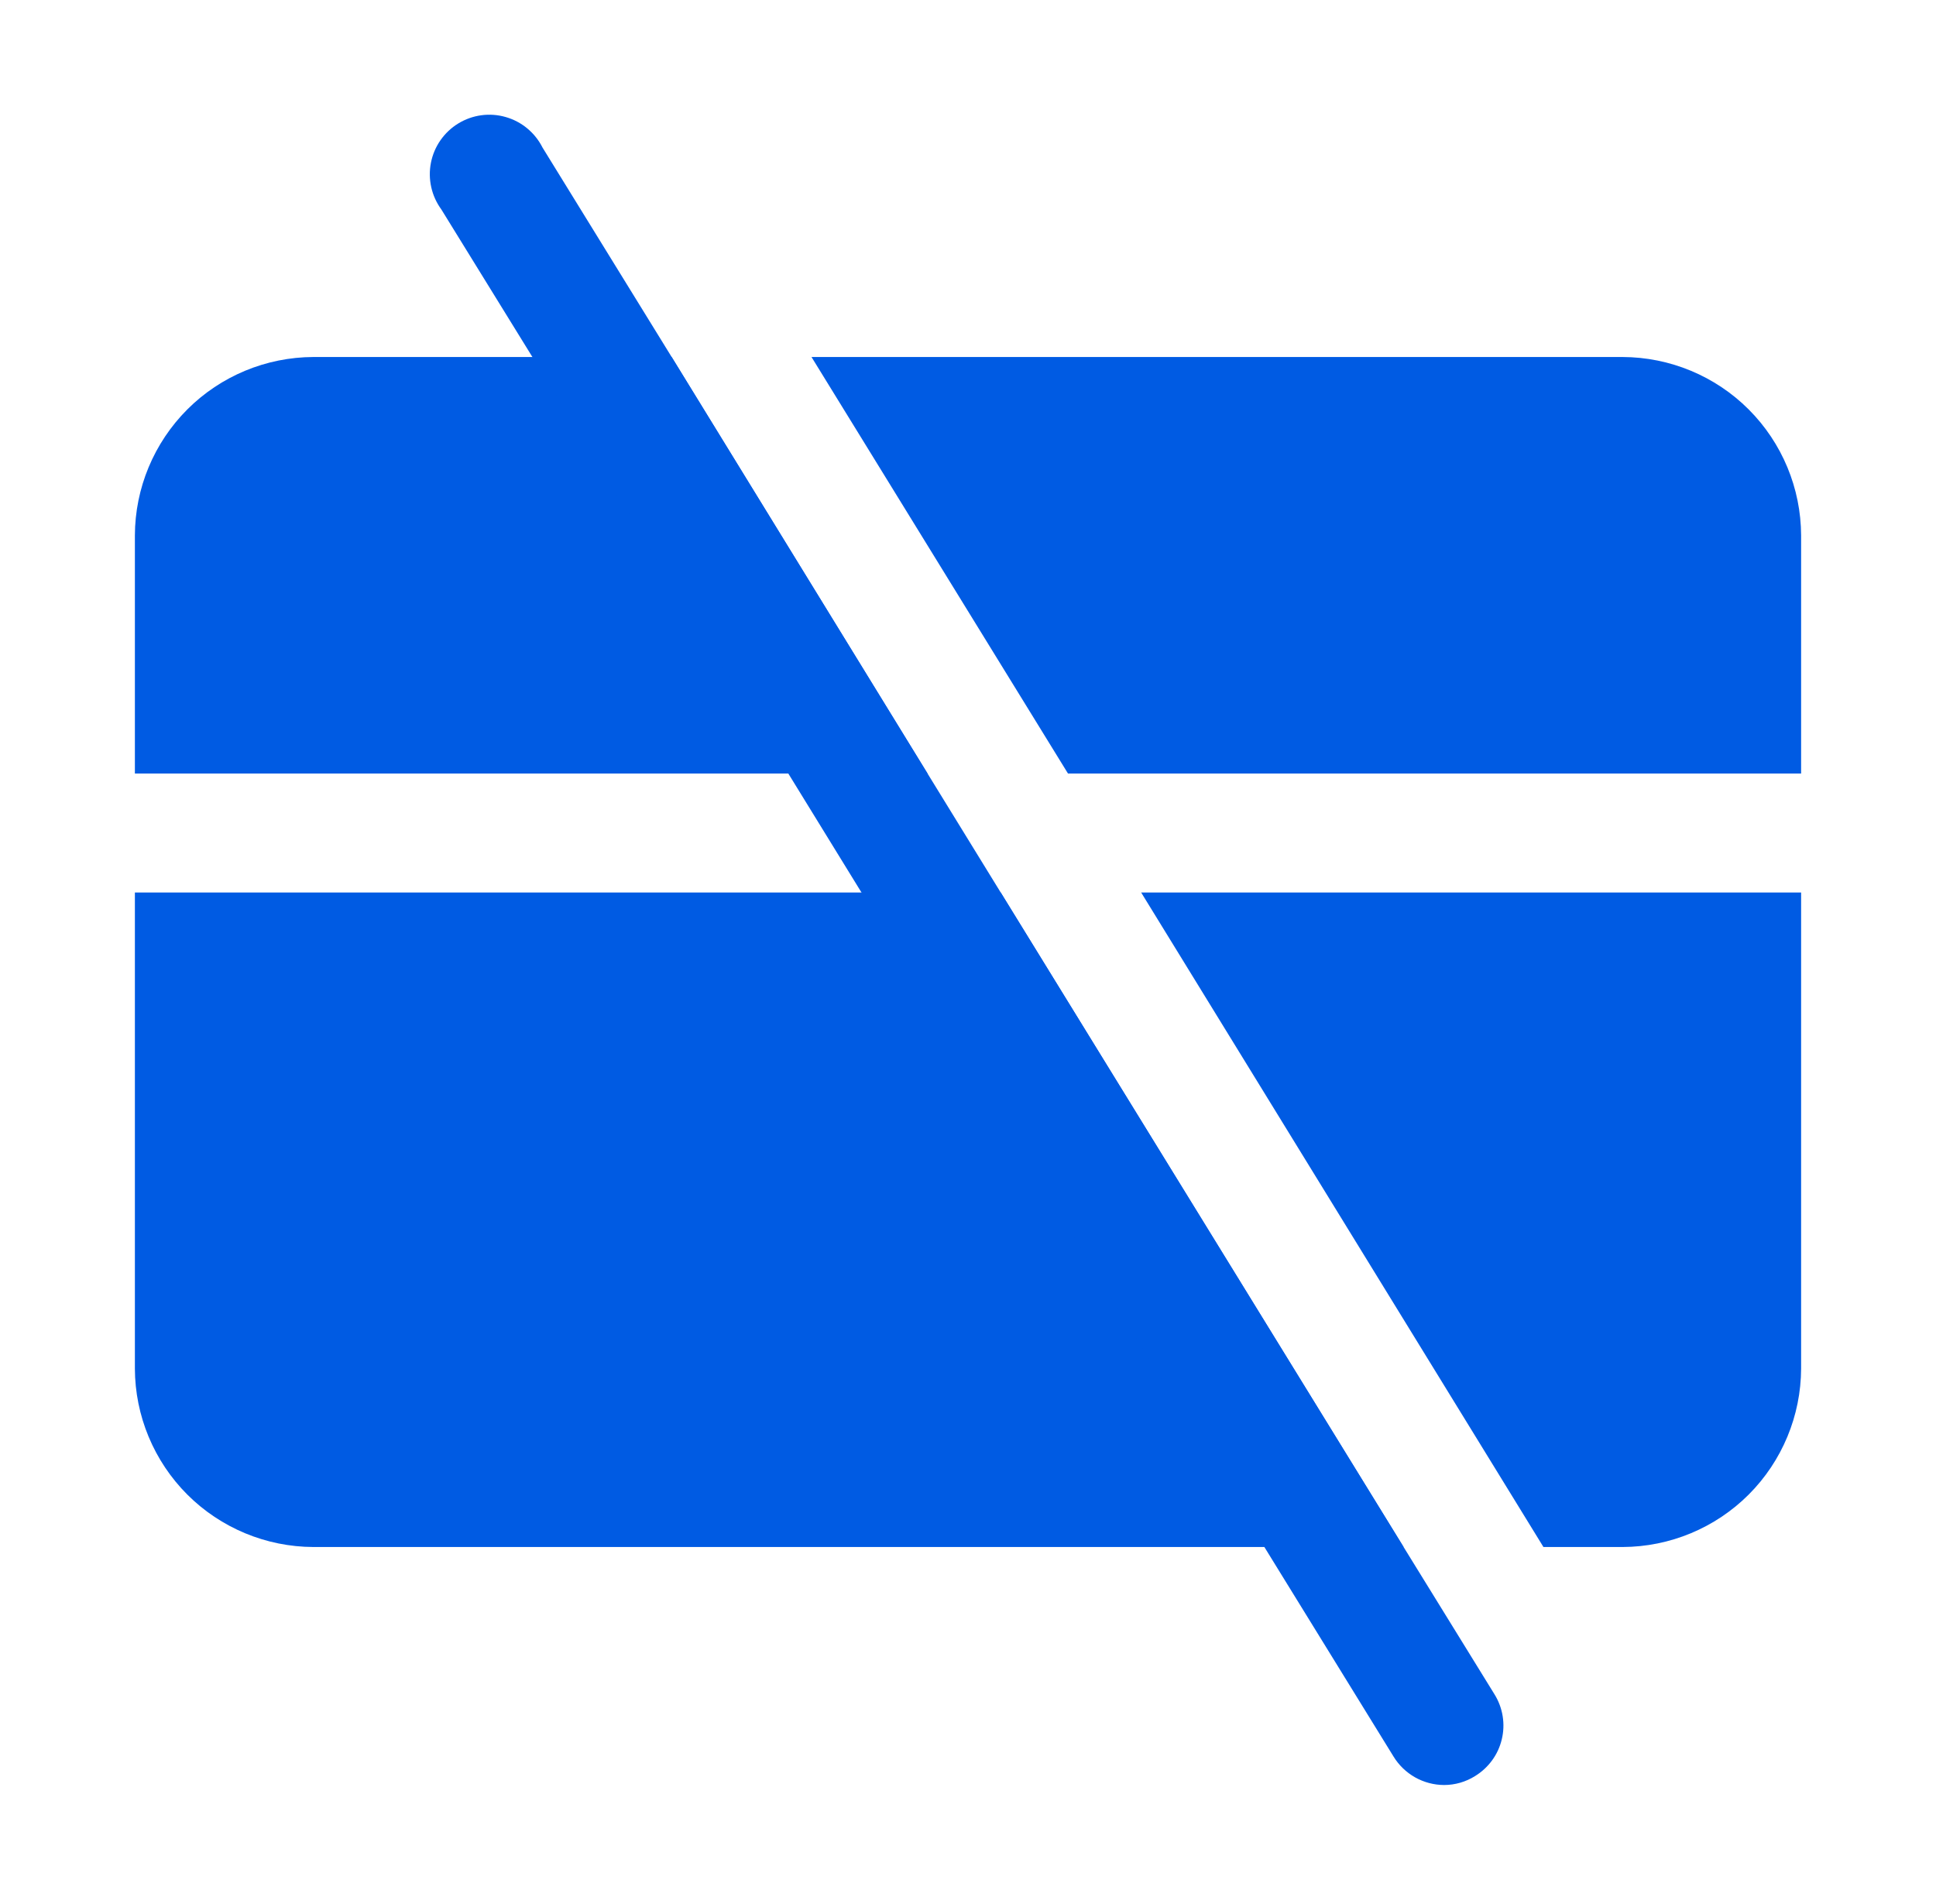 <svg width="61" height="60" viewBox="0 0 61 60" fill="none" xmlns="http://www.w3.org/2000/svg">
<g id="credit-card (1) 1">
<g id="Layer 2">
<path id="Vector" d="M31.531 28.125H4.25V43.125C4.254 44.615 4.849 46.044 5.902 47.098C6.956 48.151 8.385 48.745 9.875 48.75H44.225L31.531 28.125ZM35.956 28.125L48.631 48.75H51.125C52.615 48.745 54.044 48.151 55.098 47.098C56.151 46.044 56.745 44.615 56.75 43.125V28.125H35.956ZM21.163 11.25H9.875C8.385 11.255 6.956 11.848 5.902 12.902C4.849 13.956 4.254 15.384 4.25 16.875V24.375H29.225L21.163 11.25ZM51.125 11.25H25.569L33.65 24.375H56.75V16.875C56.745 15.384 56.151 13.956 55.098 12.902C54.044 11.848 52.615 11.255 51.125 11.25Z" fill="#005BE3"/>
<path id="Vector_2" d="M46.475 55.969C46.183 56.152 45.845 56.25 45.5 56.25C45.18 56.249 44.865 56.165 44.586 56.008C44.307 55.85 44.073 55.624 43.906 55.35L39.838 48.75L27.144 28.125L24.838 24.375L16.775 11.25L13.906 6.6C13.753 6.391 13.644 6.152 13.588 5.899C13.531 5.645 13.528 5.383 13.578 5.128C13.628 4.874 13.73 4.632 13.879 4.419C14.027 4.206 14.218 4.026 14.439 3.891C14.661 3.755 14.908 3.667 15.165 3.632C15.422 3.597 15.684 3.616 15.933 3.688C16.183 3.759 16.415 3.881 16.614 4.047C16.814 4.213 16.977 4.418 17.094 4.65L21.163 11.25L29.225 24.375L31.531 28.125L44.225 48.75L47.094 53.4C47.222 53.609 47.309 53.842 47.347 54.084C47.386 54.327 47.376 54.574 47.318 54.813C47.261 55.052 47.157 55.277 47.012 55.475C46.867 55.673 46.685 55.841 46.475 55.969Z" fill="#005BE3"/>
</g>
</g>
</svg>

